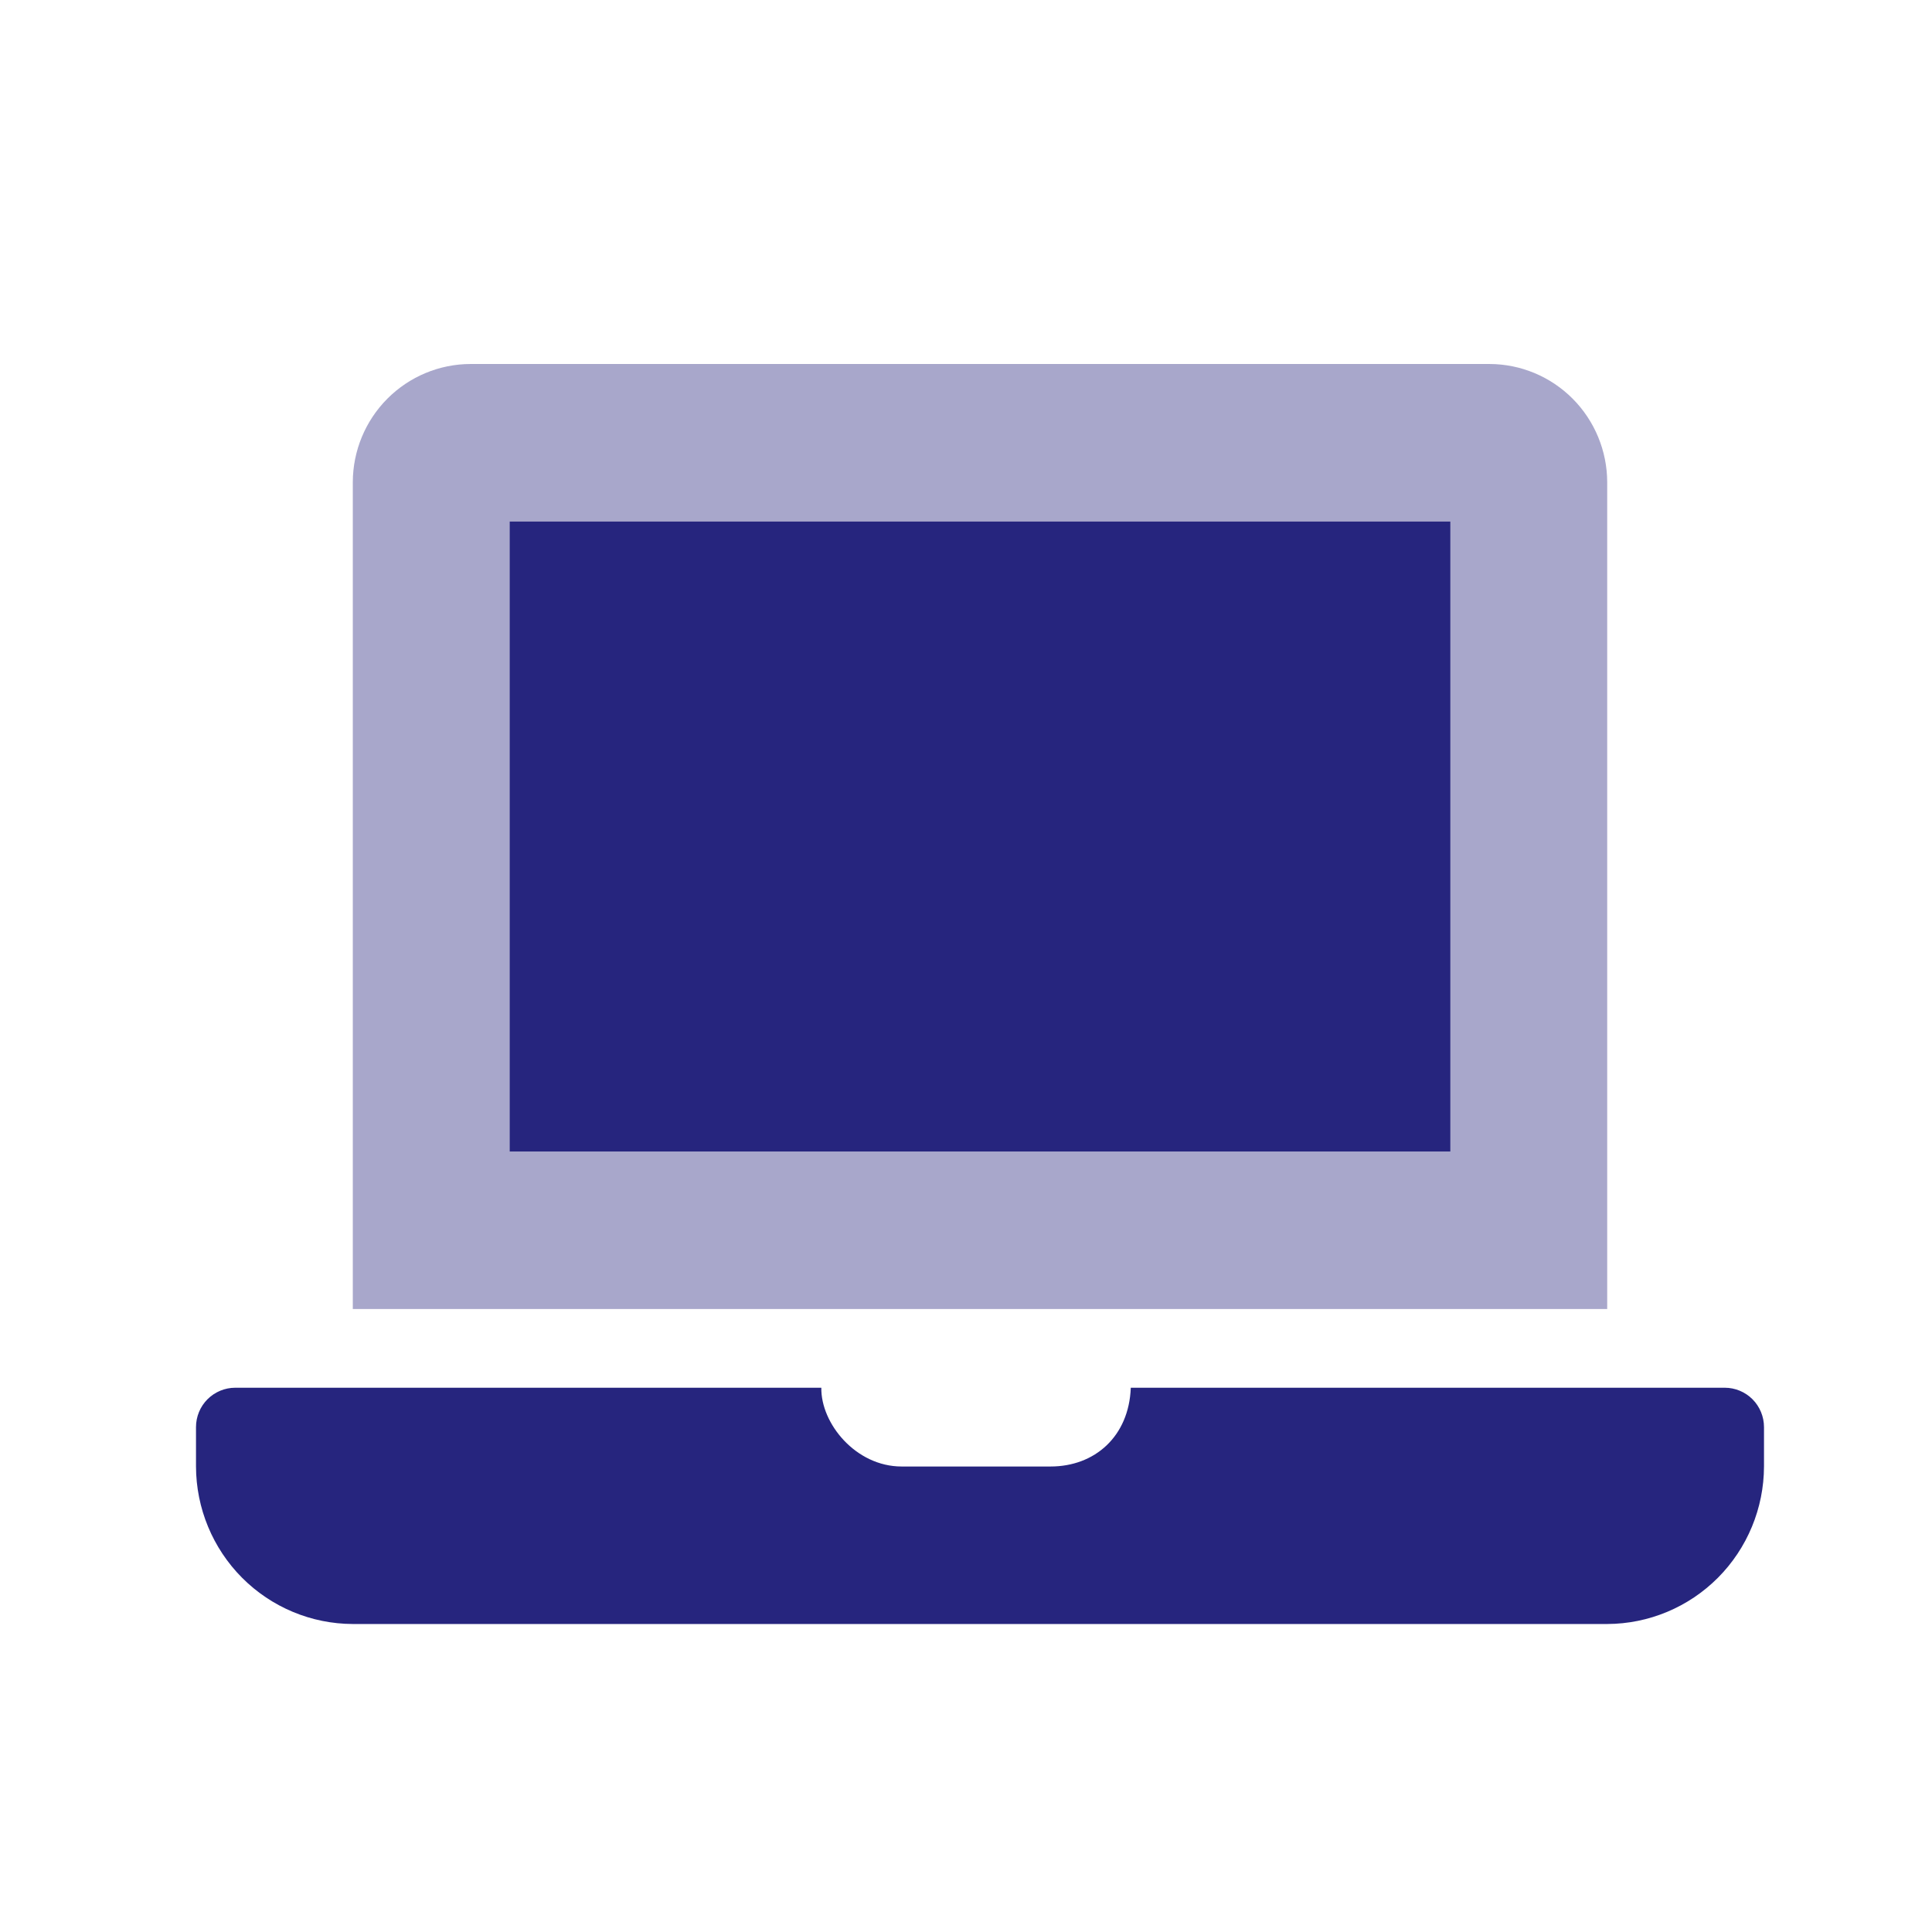 <?xml version="1.0" encoding="UTF-8"?> <svg xmlns="http://www.w3.org/2000/svg" width="69" height="69" viewBox="0 0 69 69" fill="none"><g clip-path="url(#clip0)"><path opacity="0.4" d="M53.2 13H16.8C15.687 13.003 14.621 13.449 13.834 14.239C13.047 15.03 12.603 16.101 12.6 17.219V46.75H57.4V17.219C57.397 16.101 56.953 15.03 56.166 14.239C55.379 13.449 54.313 13.003 53.2 13V13ZM51.8 41.125H18.2V18.625H51.8V41.125Z" fill="#26257E"></path><path d="M51.8 18.625H18.2V41.125H51.8V18.625ZM61.6 49.562H40.385C40.32 51.304 39.098 52.375 37.52 52.375H32.2C30.565 52.375 29.312 50.84 29.333 49.562H8.4C8.029 49.562 7.673 49.711 7.41 49.974C7.147 50.238 7 50.596 7 50.969V52.375C7.004 53.865 7.596 55.294 8.645 56.348C9.694 57.401 11.116 57.996 12.6 58H57.4C58.884 57.996 60.306 57.401 61.355 56.348C62.404 55.294 62.996 53.865 63 52.375V50.969C63 50.596 62.852 50.238 62.59 49.974C62.327 49.711 61.971 49.562 61.6 49.562Z" fill="#26257E"></path></g><defs><clipPath id="clip0"><rect width="56" height="45" fill="white" transform="translate(7 13)"></rect></clipPath></defs></svg> 